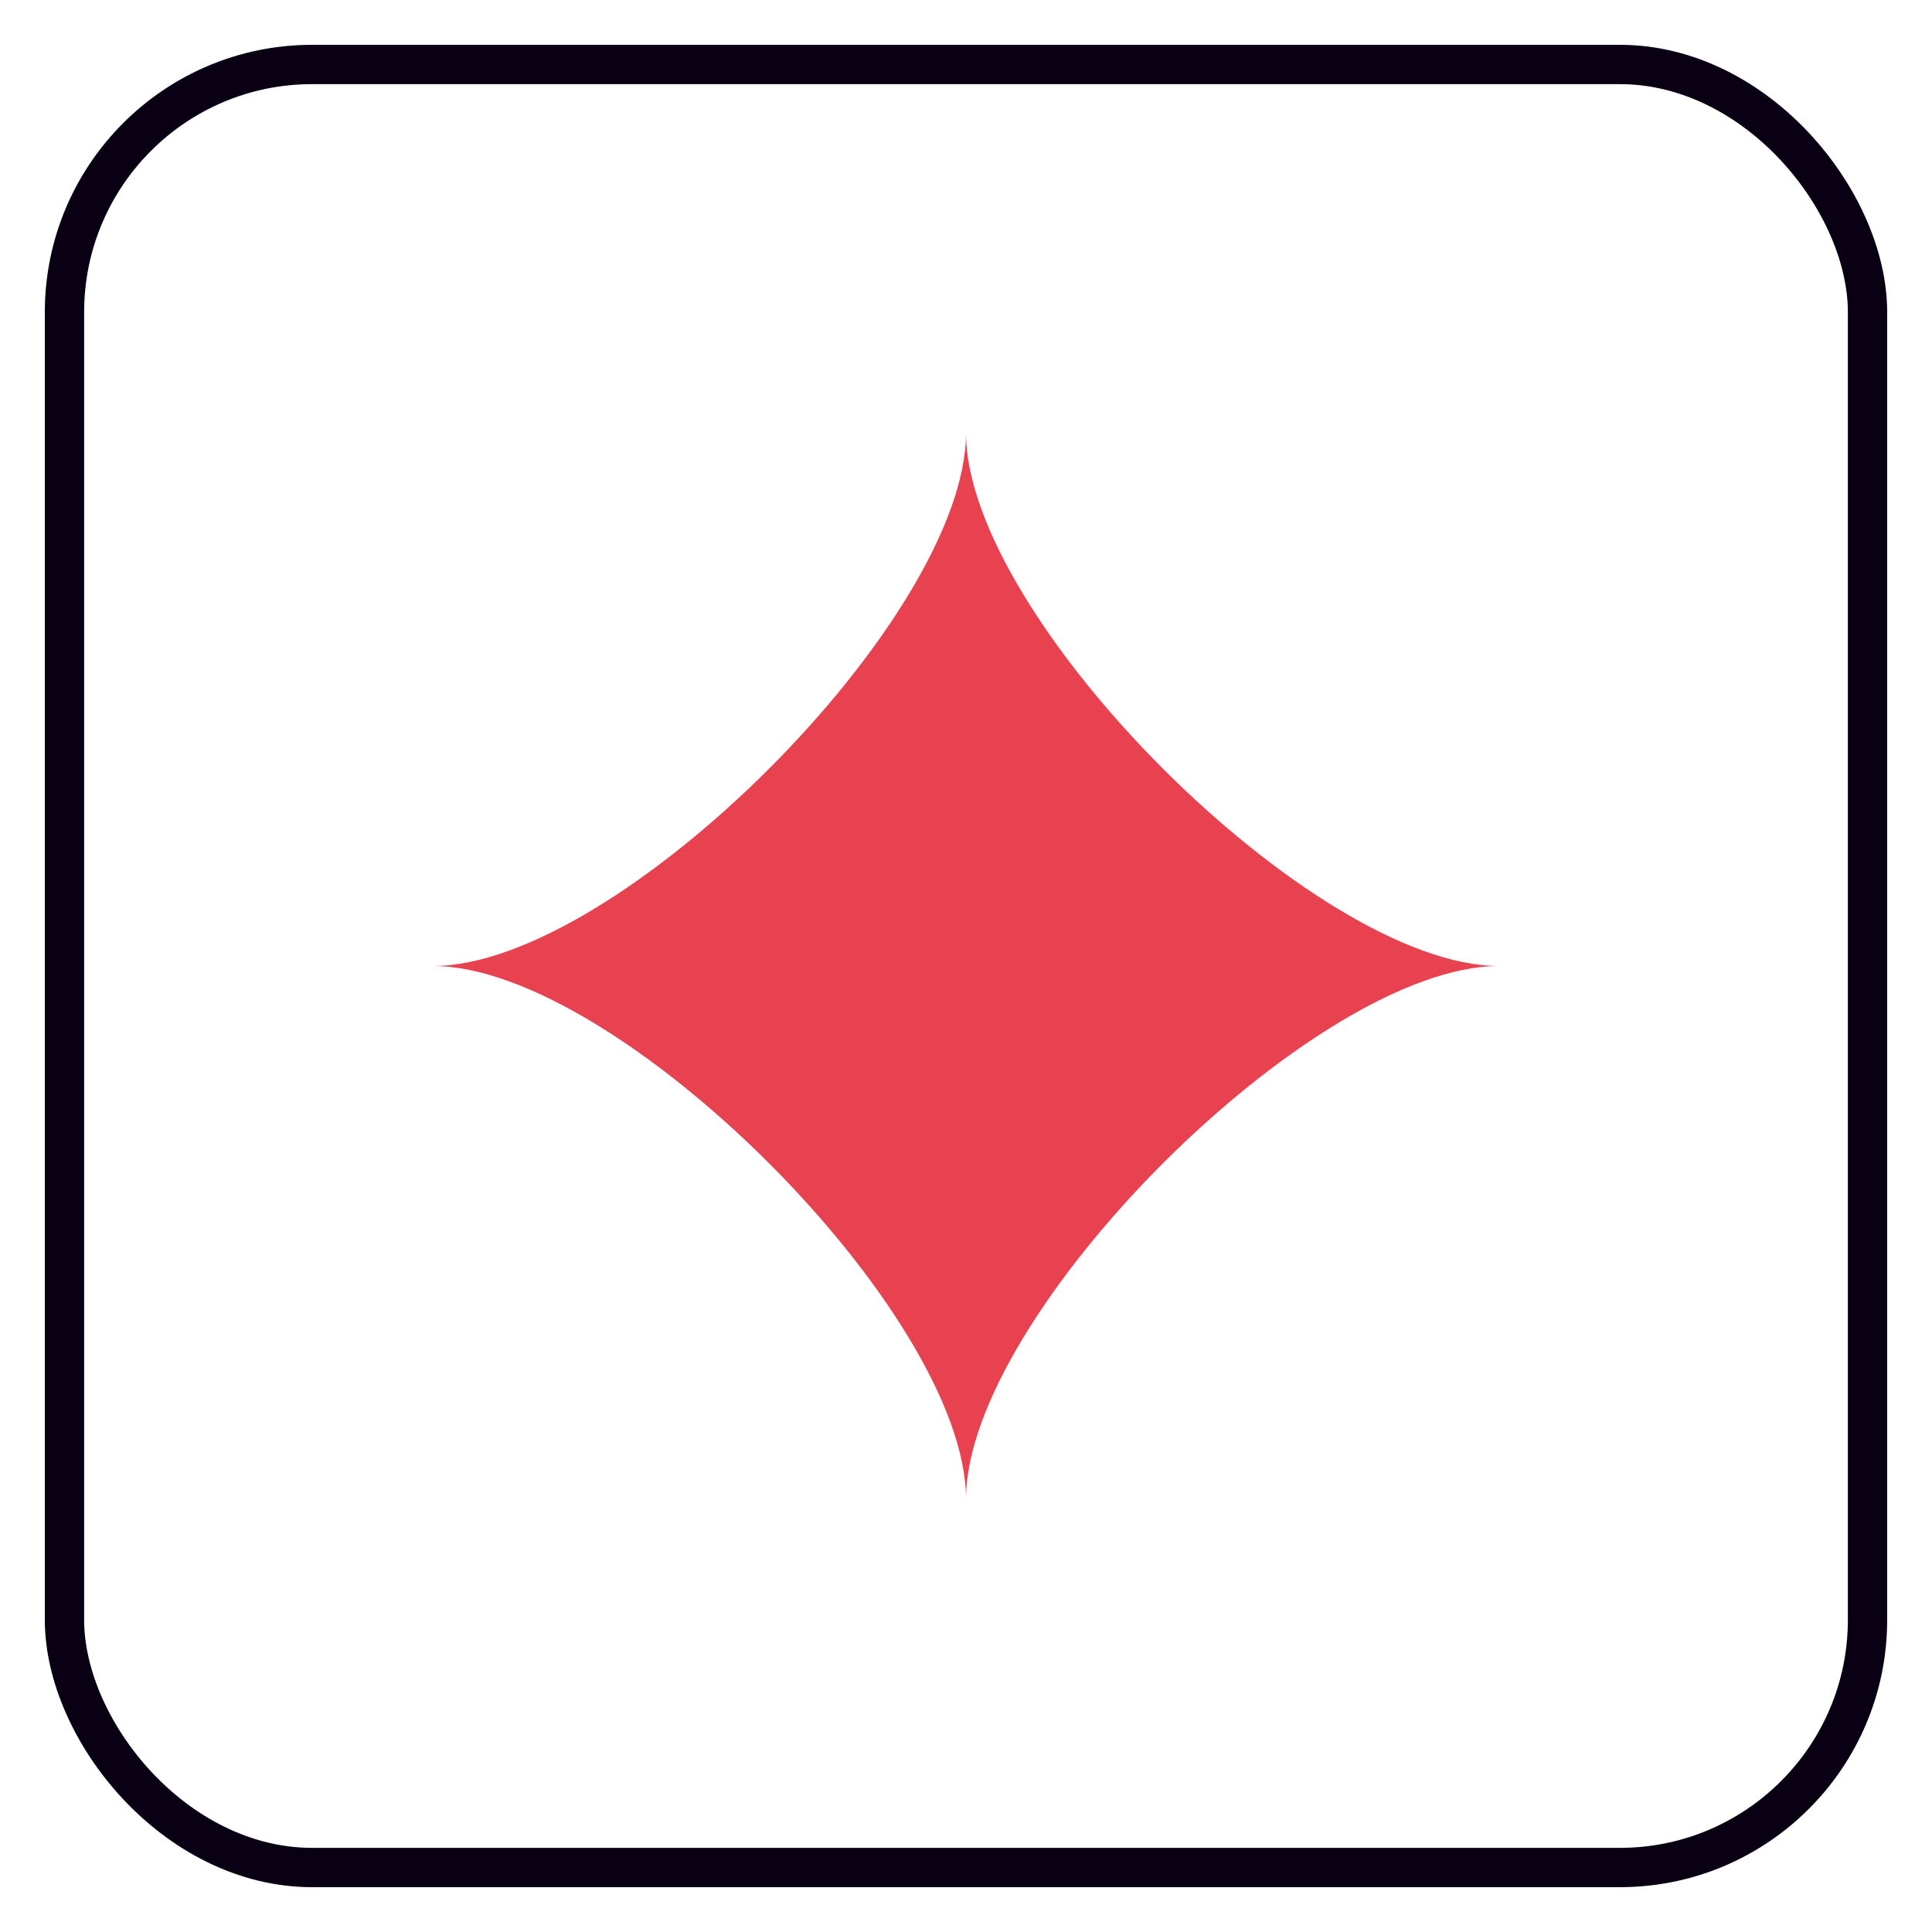 <?xml version="1.0" encoding="UTF-8"?> <svg xmlns="http://www.w3.org/2000/svg" viewBox="0 0 49.14 49.14"><defs><style>.l{fill:#e84250;}.m{fill:none;stroke:#0a0014;stroke-miterlimit:10;}</style></defs><g id="a"></g><g id="b"></g><g id="c"></g><g id="d"><g id="e"></g></g><g id="f"></g><g id="g"></g><g id="h"><g><rect class="m" x="1.64" y="1.64" width="45.86" height="45.86" rx="6.3" ry="6.3"></rect><path class="l" d="M24.57,38.13c0-4.71-8.85-13.56-13.56-13.56,4.71,0,13.56-8.85,13.56-13.56,0,4.71,8.85,13.56,13.56,13.56-4.71,0-13.56,8.85-13.56,13.56Z"></path></g></g><g id="i"></g><g id="j"></g><g id="k"></g></svg> 